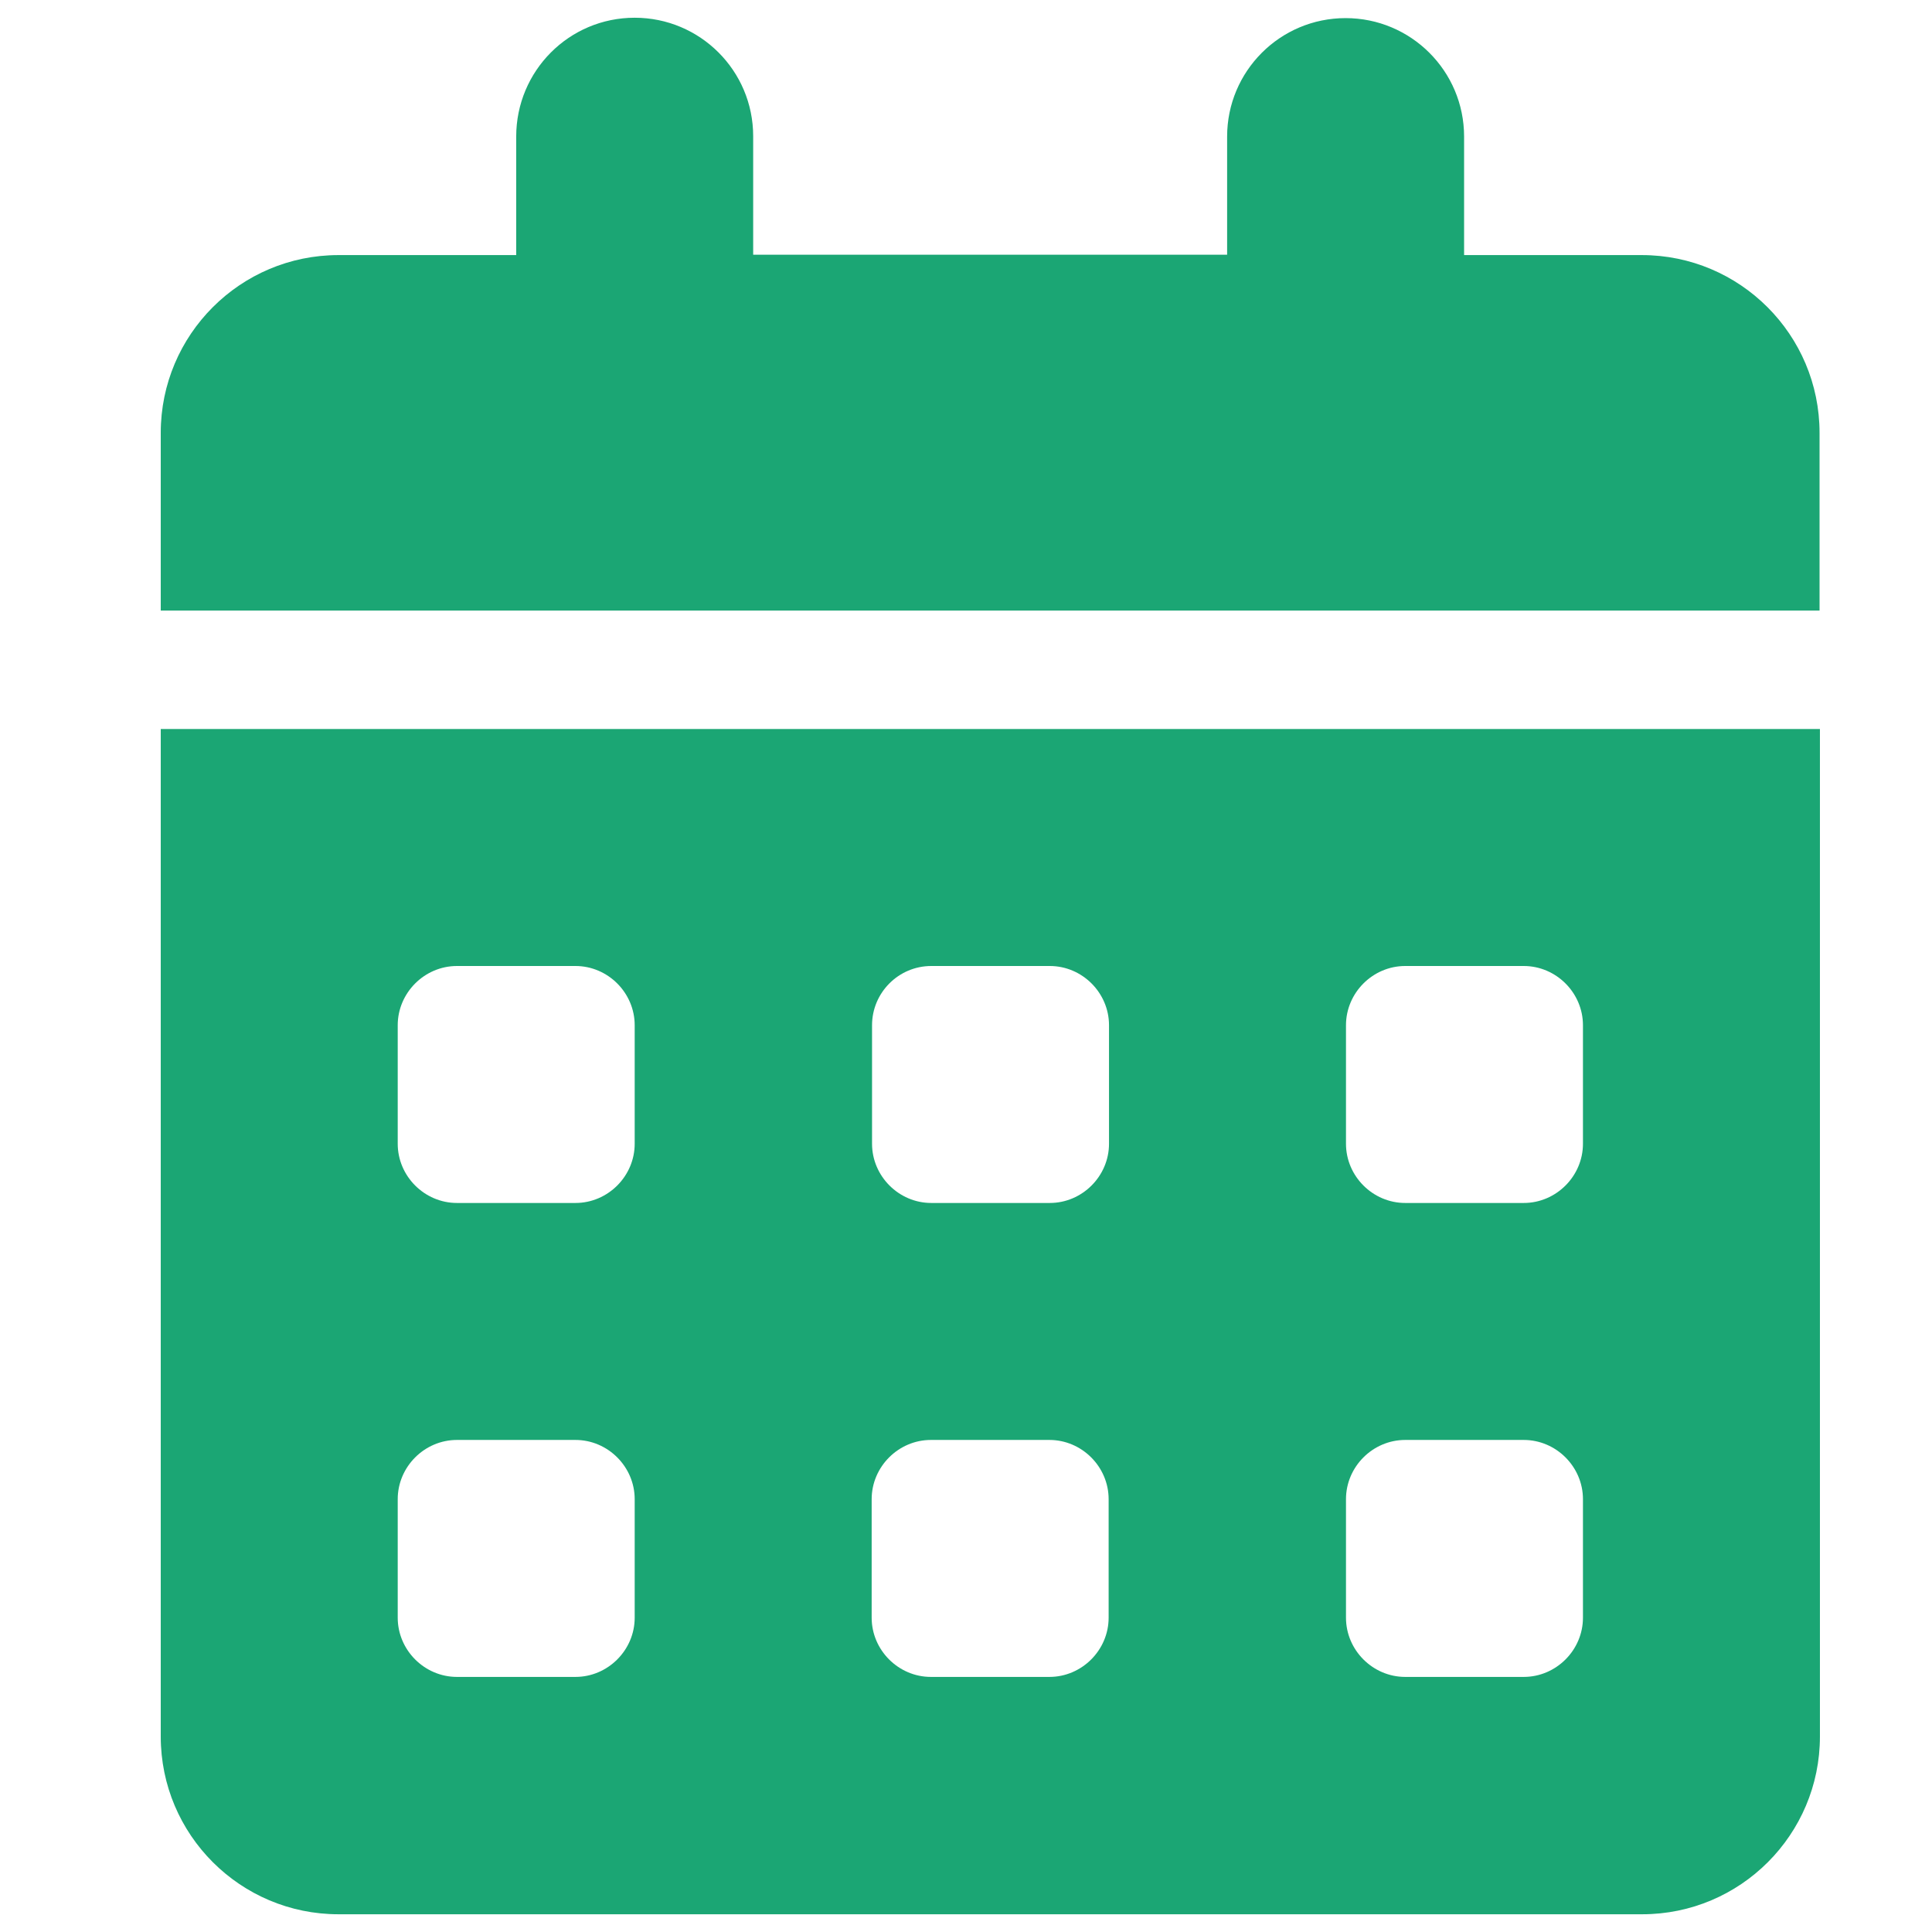 <?xml version="1.0" encoding="utf-8"?>
<!-- Generator: Adobe Illustrator 27.5.0, SVG Export Plug-In . SVG Version: 6.00 Build 0)  -->
<svg version="1.1" id="レイヤー_1" xmlns="http://www.w3.org/2000/svg" xmlns:xlink="http://www.w3.org/1999/xlink" x="0px"
	 y="0px" viewBox="0 0 512 512" style="enable-background:new 0 0 512 512;" xml:space="preserve">
<style type="text/css">
	.st0{display:none;fill:#FF7182;}
	.st1{fill:#1BA674;}
	.st2{display:none;fill:#1BA674;}
</style>
<path class="st0" d="M256,8C119,8,8,119.1,8,256c0,137,111,248,248,248s248-111,248-248C504,119.1,393,8,256,8z M256,456
	c-110.5,0-200-89.4-200-200c0-110.5,89.5-200,200-200s200,89.5,200,200S366.6,456,256,456z M363.2,200.8c0,67.1-72.4,68.1-72.4,92.9
	v6.3c0,6.6-5.4,12-12,12h-45.6c-6.6,0-12-5.4-12-12v-8.7c0-35.7,27.1-50,47.6-61.5c17.6-9.8,28.3-16.5,28.3-29.6
	c0-17.2-22-28.7-39.8-28.7c-23.2,0-33.9,11-48.9,30c-4.1,5.1-11.5,6.1-16.7,2.1l-27.8-21.1c-5.1-3.9-6.3-11.1-2.6-16.4
	c23.6-34.7,53.7-54.2,100.6-54.2C310.9,112,363.2,150.3,363.2,200.8z M298,368c0,23.2-18.8,42-42,42s-42-18.8-42-42s18.8-42,42-42
	S298,344.8,298,368z"/>
<path class="st1" d="M168.2,4.7c17.3,0,31.4,14,31.4,31.4v31.4h125.6V36.2c0-17.3,14-31.4,31.4-31.4c17.3,0,31.4,14,31.4,31.4v31.4
	h47.1c26,0,47.1,21.1,47.1,47.1v47.1H42.6v-47.1c0-26,21.1-47.1,47.1-47.1h47.1V36.2C136.8,18.8,150.8,4.7,168.2,4.7z M42.6,193.2
	h439.7v267c0,26-21.1,47.1-47.1,47.1H89.7c-26,0-47.1-21.1-47.1-47.1L42.6,193.2L42.6,193.2z M105.4,271.7v31.4
	c0,8.6,7.1,15.7,15.7,15.7h31.4c8.6,0,15.7-7.1,15.7-15.7v-31.4c0-8.6-7.1-15.7-15.7-15.7h-31.4C112.5,256,105.4,263.1,105.4,271.7z
	 M231.1,271.7v31.4c0,8.6,7.1,15.7,15.7,15.7h31.4c8.6,0,15.7-7.1,15.7-15.7v-31.4c0-8.6-7.1-15.7-15.7-15.7h-31.4
	C238.1,256,231.1,263.1,231.1,271.7z M372.4,256c-8.6,0-15.7,7.1-15.7,15.7v31.4c0,8.6,7.1,15.7,15.7,15.7h31.4
	c8.6,0,15.7-7.1,15.7-15.7v-31.4c0-8.6-7.1-15.7-15.7-15.7L372.4,256L372.4,256z M105.4,397.3v31.4c0,8.6,7.1,15.7,15.7,15.7h31.4
	c8.6,0,15.7-7.1,15.7-15.7v-31.4c0-8.6-7.1-15.7-15.7-15.7h-31.4C112.5,381.6,105.4,388.7,105.4,397.3z M246.7,381.6
	c-8.6,0-15.7,7.1-15.7,15.7v31.4c0,8.6,7.1,15.7,15.7,15.7h31.4c8.6,0,15.7-7.1,15.7-15.7v-31.4c0-8.6-7.1-15.7-15.7-15.7H246.7z
	 M356.7,397.3v31.4c0,8.6,7.1,15.7,15.7,15.7h31.4c8.6,0,15.7-7.1,15.7-15.7v-31.4c0-8.6-7.1-15.7-15.7-15.7h-31.4
	C363.8,381.6,356.7,388.7,356.7,397.3z"/>
<path class="st2" d="M72.2,65.7c0-35,28.4-63.4,63.4-63.4h158.5v126.9c0,17.5,14.2,31.7,31.7,31.7h126.9v285.4
	c0,35-28.4,63.4-63.4,63.4H135.6c-35,0-63.4-28.4-63.4-63.4L72.2,65.7L72.2,65.7z M452.7,129.1H325.8V2.3L452.7,129.1z"/>
<path class="st2" d="M256,504.6c137.3,0,248.5-111.3,248.5-248.6S393.3,7.4,256,7.4S7.5,118.7,7.5,256S118.7,504.6,256,504.6z
	 M217.2,333.7h23.3v-62.1h-23.3c-12.9,0-23.3-10.4-23.3-23.3c0-12.9,10.4-23.3,23.3-23.3h46.6c12.9,0,23.3,10.4,23.3,23.3v85.4h7.8
	c12.9,0,23.3,10.4,23.3,23.3s-10.4,23.3-23.3,23.3h-77.7c-12.9,0-23.3-10.4-23.3-23.3C193.9,344.1,204.2,333.7,217.2,333.7z
	 M256,131.7c17.2,0,31.1,13.9,31.1,31.1s-13.9,31.1-31.1,31.1s-31.1-13.9-31.1-31.1S238.8,131.7,256,131.7z"/>
</svg>

